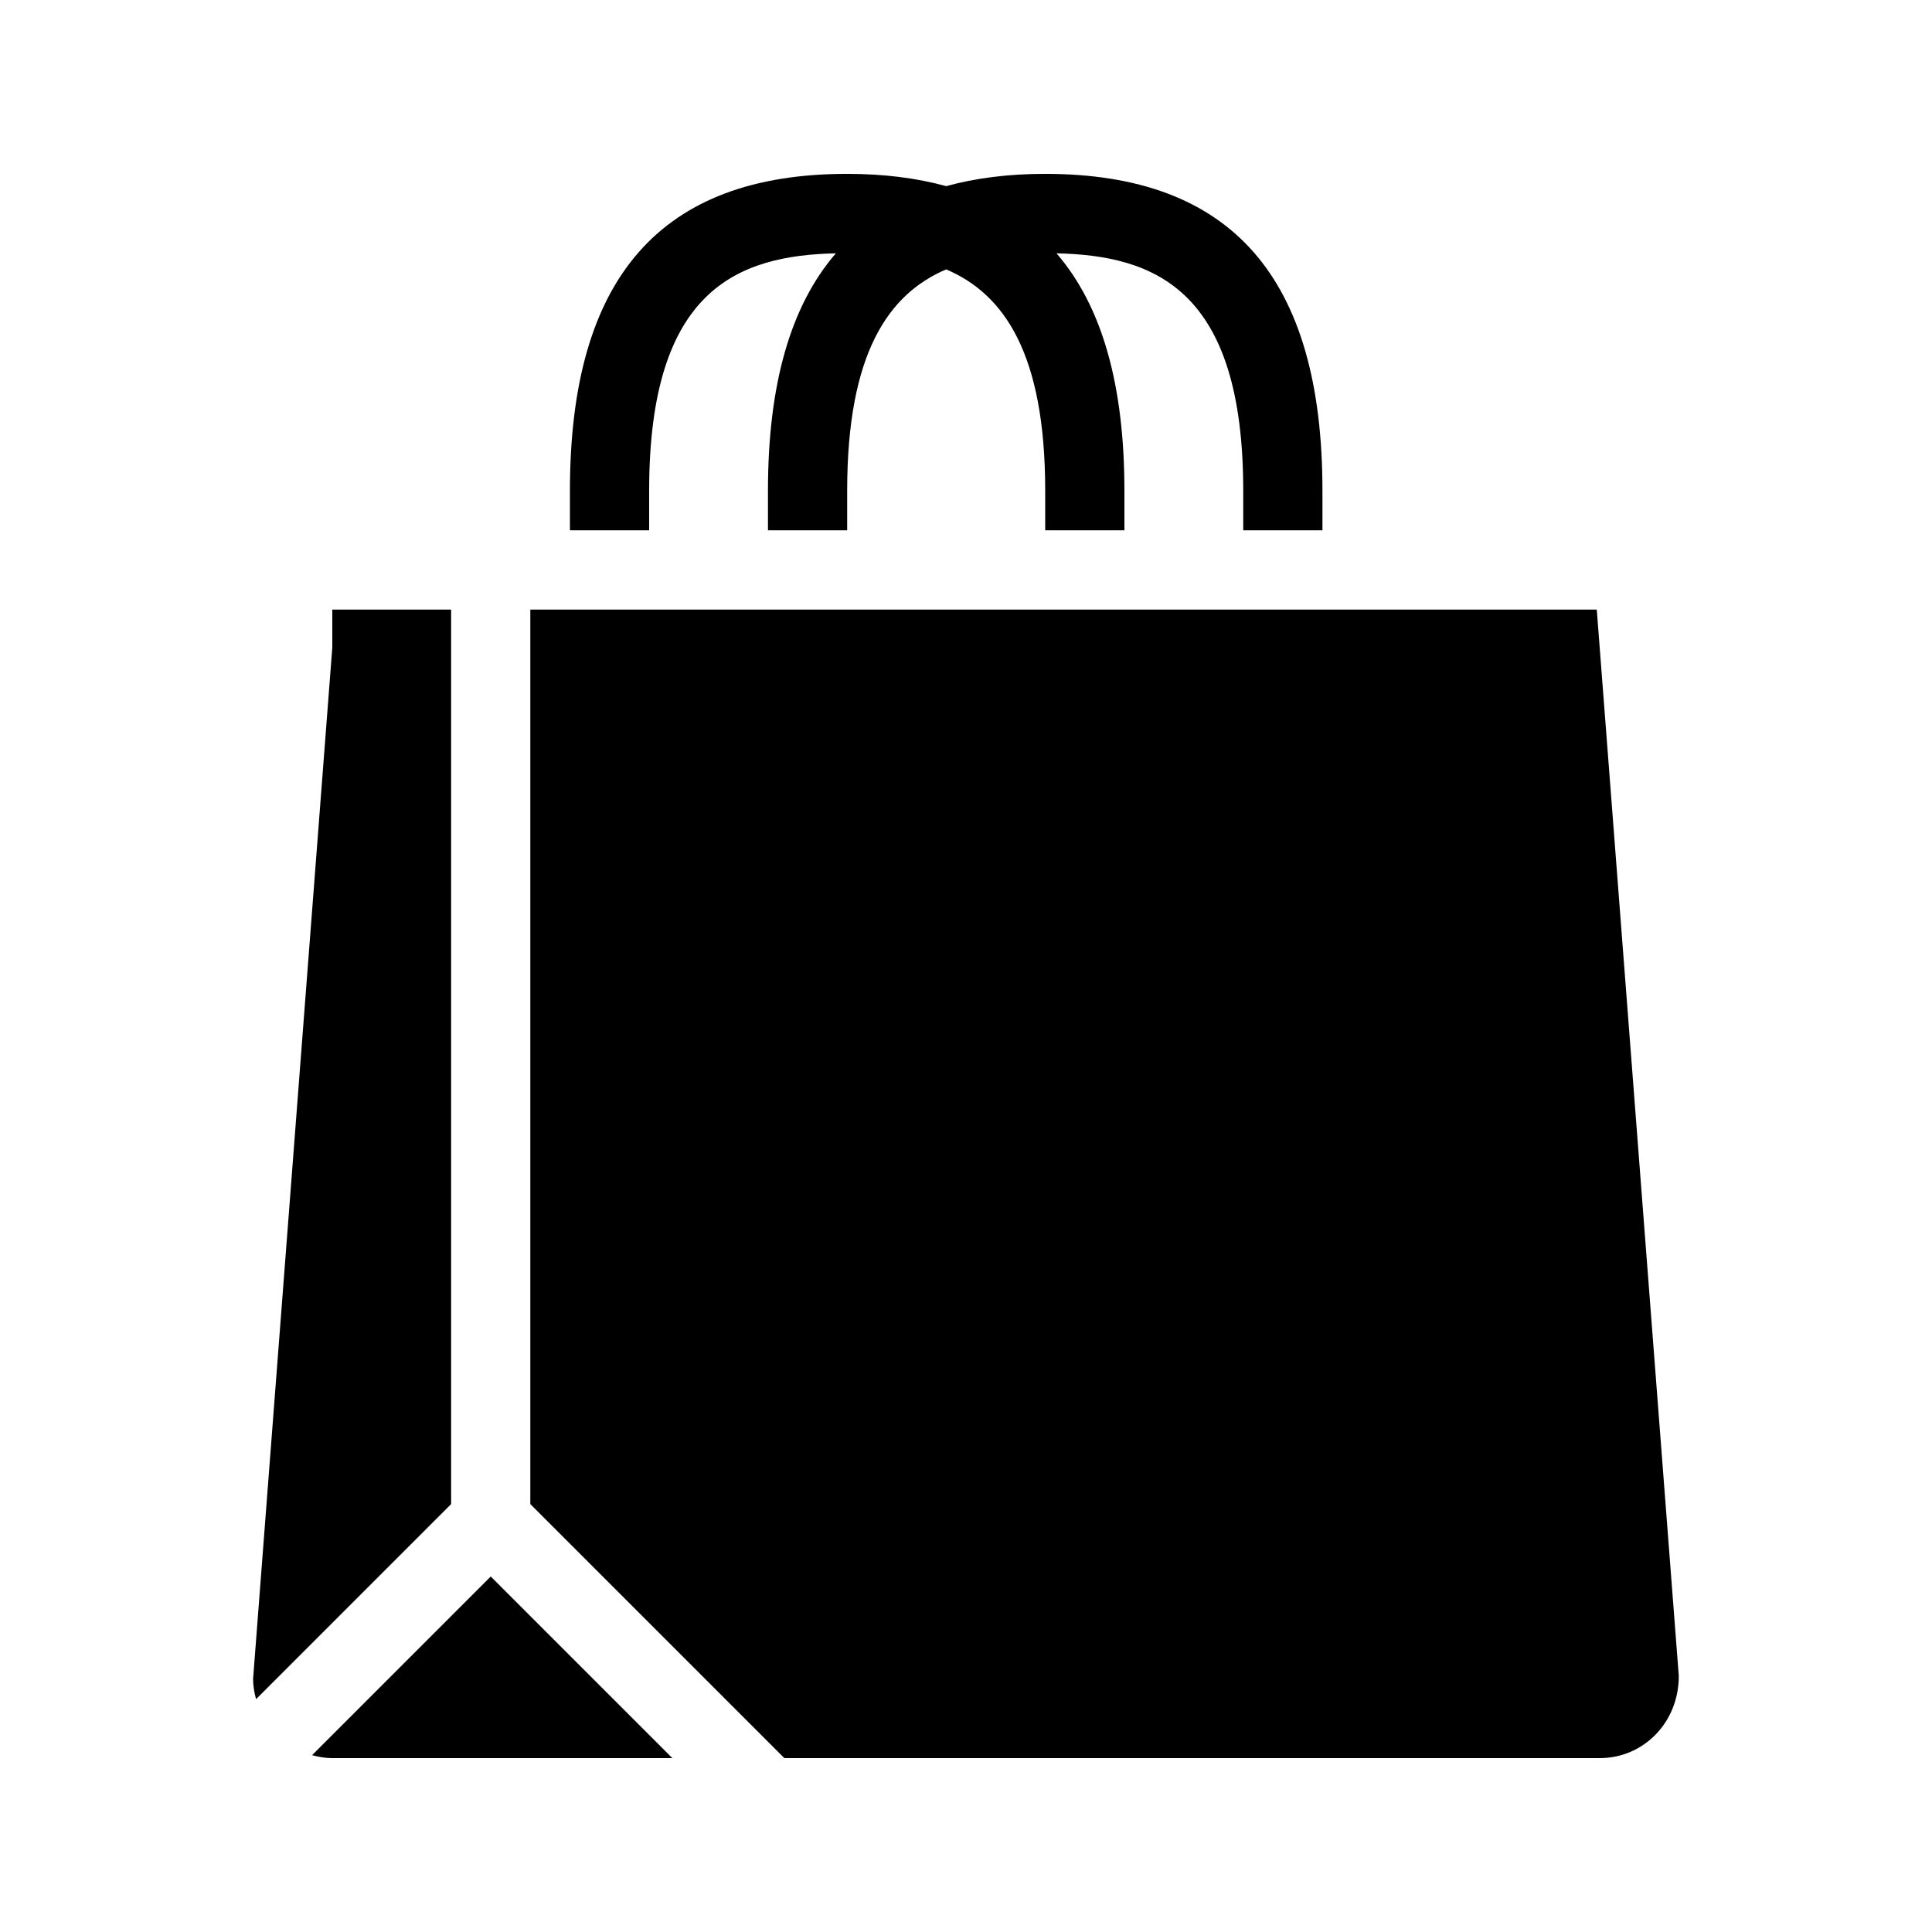 <?xml version="1.0" encoding="UTF-8"?>
<!-- Uploaded to: SVG Repo, www.svgrepo.com, Generator: SVG Repo Mixer Tools -->
<svg fill="#000000" width="800px" height="800px" version="1.1" viewBox="144 144 512 512" xmlns="http://www.w3.org/2000/svg">
 <g>
  <path d="m263.55 542.6v-237.06h-31.488v10.078l-20.992 273.31c0 1.867 0.324 3.641 0.789 5.363z"/>
  <path d="m567.16 305.54h-282.62v237.06l67.324 67.32h216.07c11.578 0 20.992-9.414 20.961-21.801z"/>
  <path d="m316.03 284.54v-10.496c0-53.309 23.406-62.324 49.488-62.914-12.051 13.93-18 34.824-18 62.914v10.496h20.992v-10.496c0-36.465 10.98-52.156 26.238-58.652 15.262 6.496 26.242 22.188 26.242 58.652v10.496h20.992v-10.496c0-28.086-5.953-48.984-18-62.914 26.082 0.586 49.488 9.605 49.488 62.914v10.496h20.992v-10.496c0-56.5-24.035-83.969-73.473-83.969-9.742 0-18.461 1.113-26.238 3.254-7.781-2.141-16.504-3.254-26.242-3.254-49.438 0-73.473 27.469-73.473 83.969v10.496z"/>
  <path d="m274.05 561.79-47.348 47.348c1.719 0.461 3.496 0.785 5.363 0.785h90.117z"/>
 </g>
</svg>